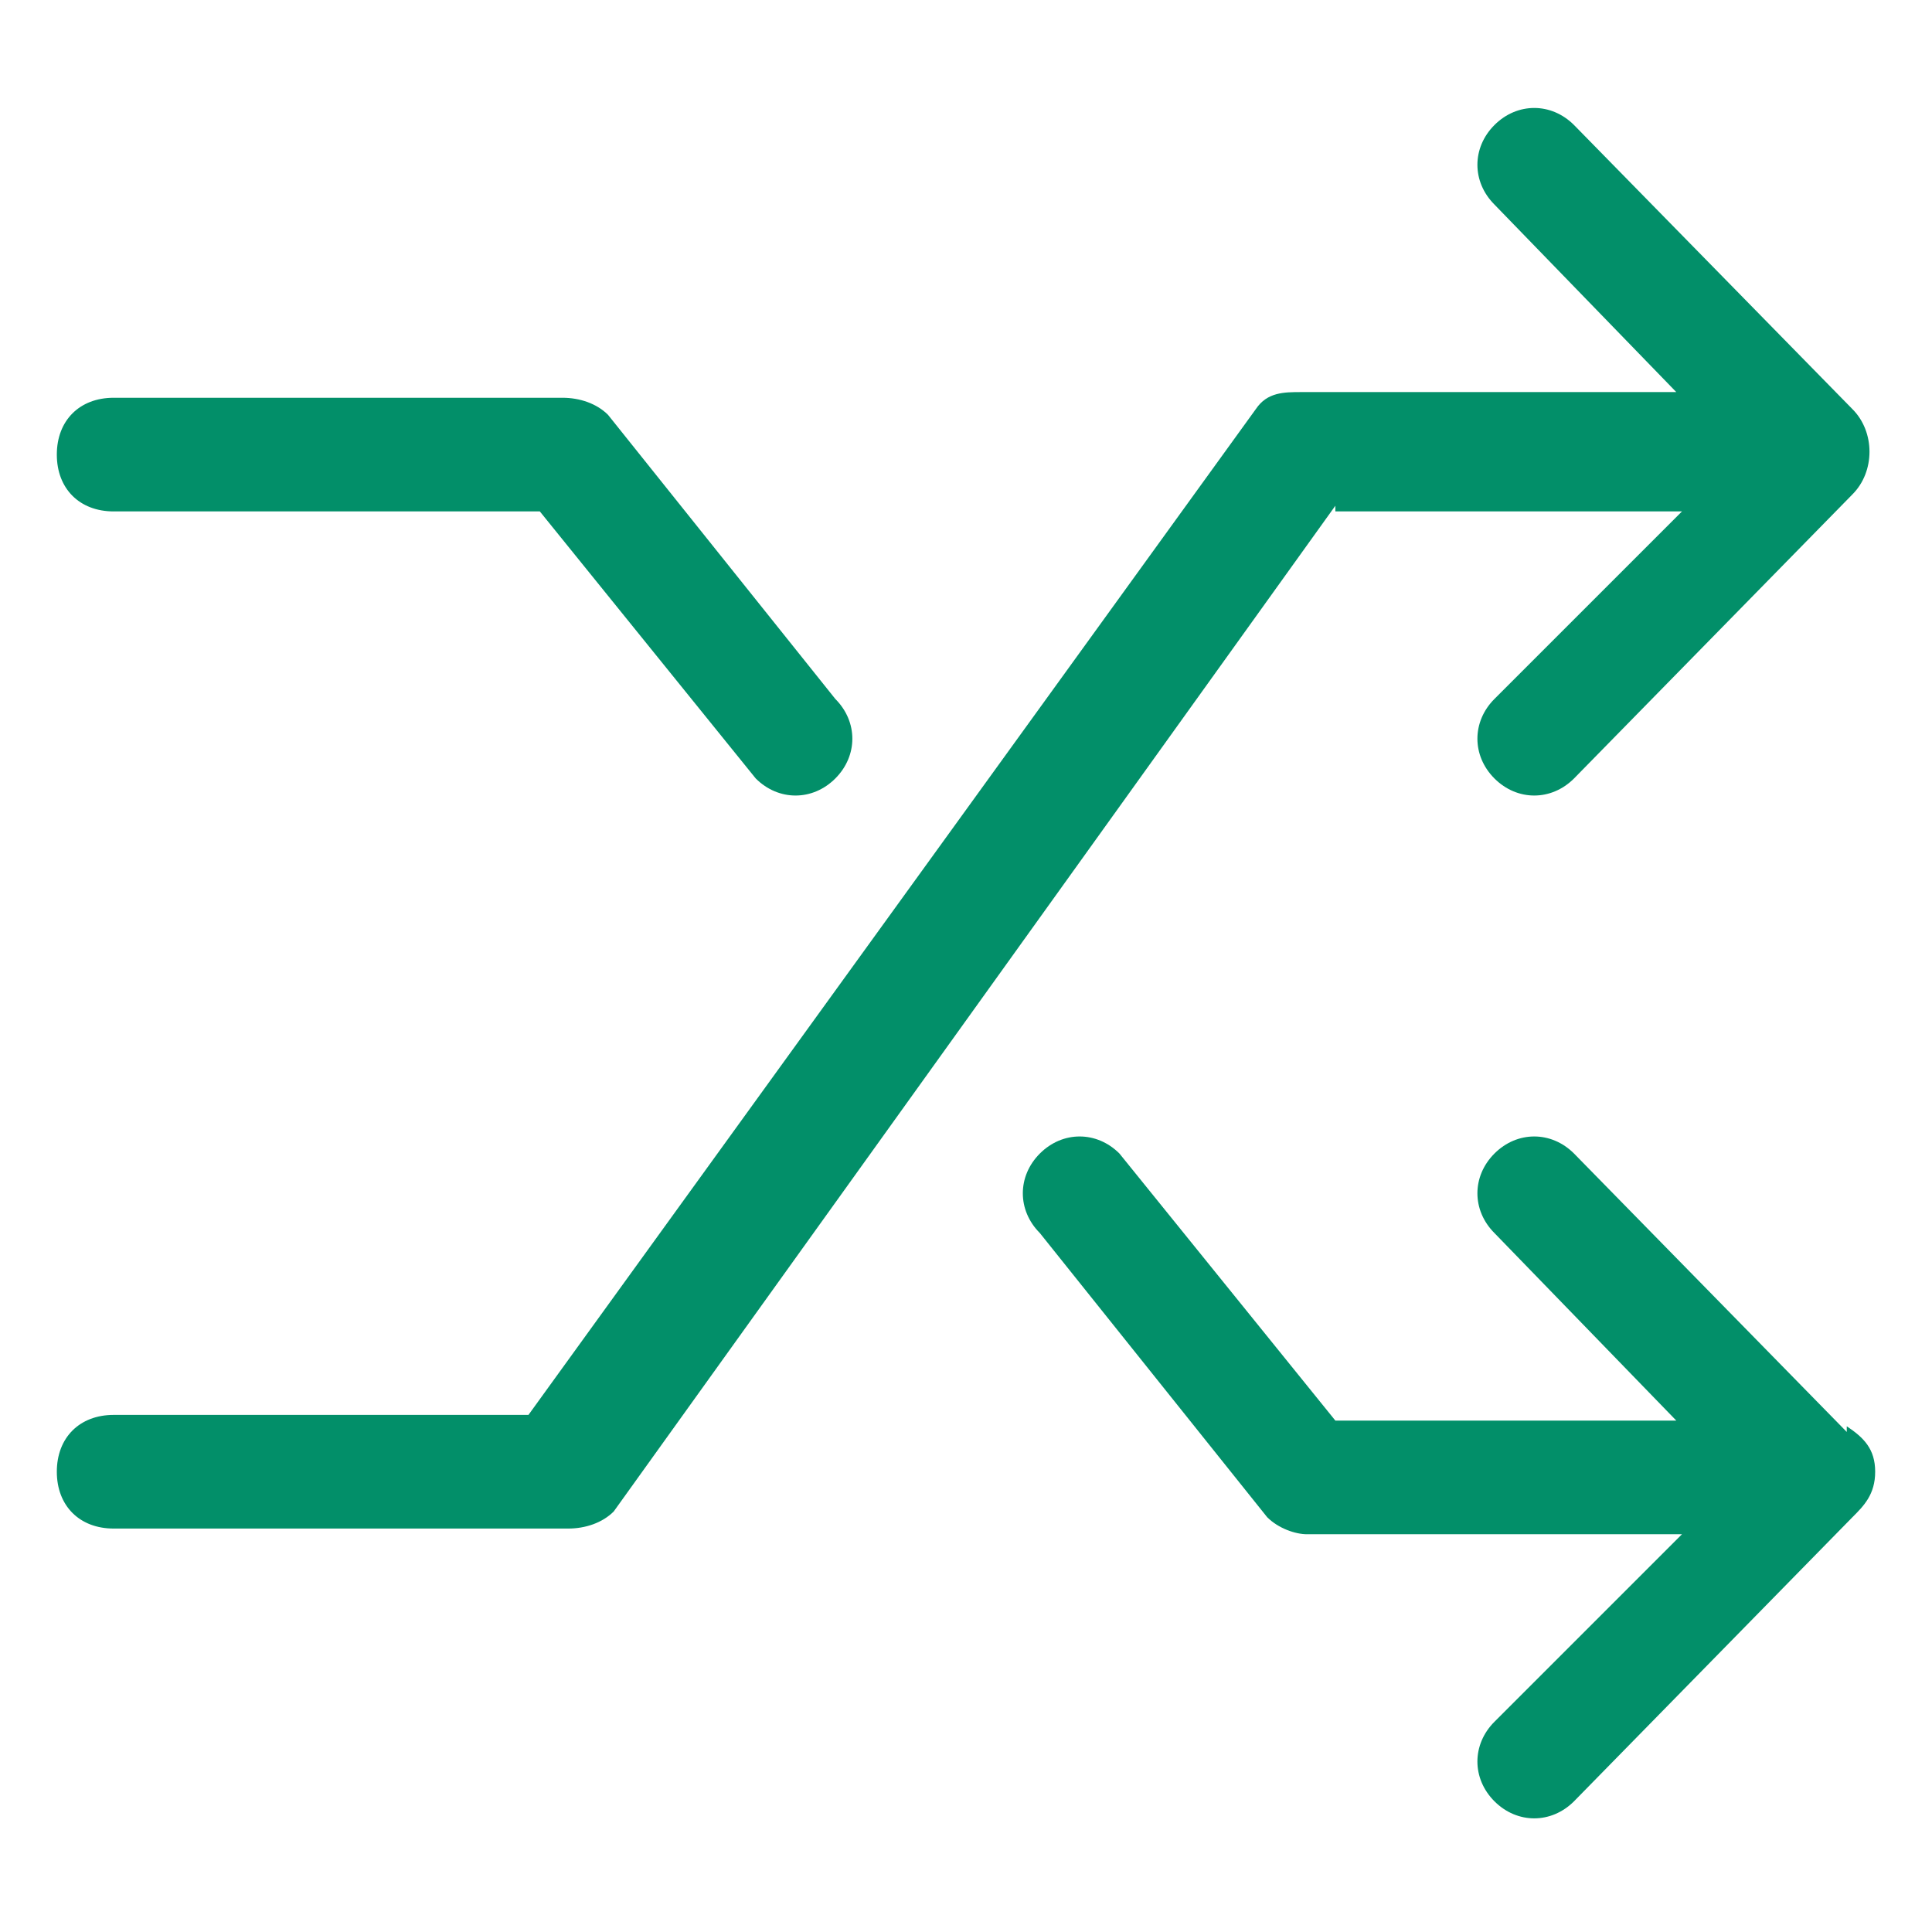 <?xml version="1.0" encoding="UTF-8"?>
<svg xmlns="http://www.w3.org/2000/svg" version="1.1" viewBox="0 0 34 34">
  <defs>
    <style>
      .cls-1 {
        fill: #028f69;
        fill-rule: evenodd;
      }
    </style>
  </defs>
  <!-- Generator: Adobe Illustrator 28.6.0, SVG Export Plug-In . SVG Version: 1.2.0 Build 709)  -->
  <g>
    <g id="_Слой_1" data-name="Слой_1">
      <g id="Shuffle">
        <path class="cls-1" d="M32.5,25.2l-4.8-4.9c-.4-.4-1-.4-1.4,0-.4.4-.4,1,0,1.4l3.2,3.3h-6l-3.8-4.7c-.4-.4-1-.4-1.4,0s-.4,1,0,1.4l4,5c.2.2.5.3.7.3h6.6l-3.3,3.3c-.4.4-.4,1,0,1.4.4.4,1,.4,1.4,0l4.9-5c.2-.2.4-.4.4-.8s-.2-.6-.5-.8Z"/>
        <path class="cls-1" d="M2,9h7.5l3.8,4.7c.4.4,1,.4,1.4,0s.4-1,0-1.4l-4-5c-.2-.2-.5-.3-.8-.3H2c-.6,0-1,.4-1,1s.4,1,1,1Z"/>
        <path class="cls-1" d="M23.5,9h6.1l-3.3,3.3c-.4.4-.4,1,0,1.4.4.4,1,.4,1.4,0l4.9-5c.4-.4.4-1.1,0-1.5l-4.9-5c-.4-.4-1-.4-1.4,0-.4.4-.4,1,0,1.4l3.2,3.3h-6.6s0,0,0,0c-.3,0-.6,0-.8.3l-12.8,17.7H2c-.6,0-1,.4-1,1s.4,1,1,1h8c.3,0,.6-.1.8-.3l12.7-17.7Z"/>
      </g>
    </g>
  </g>
</svg>